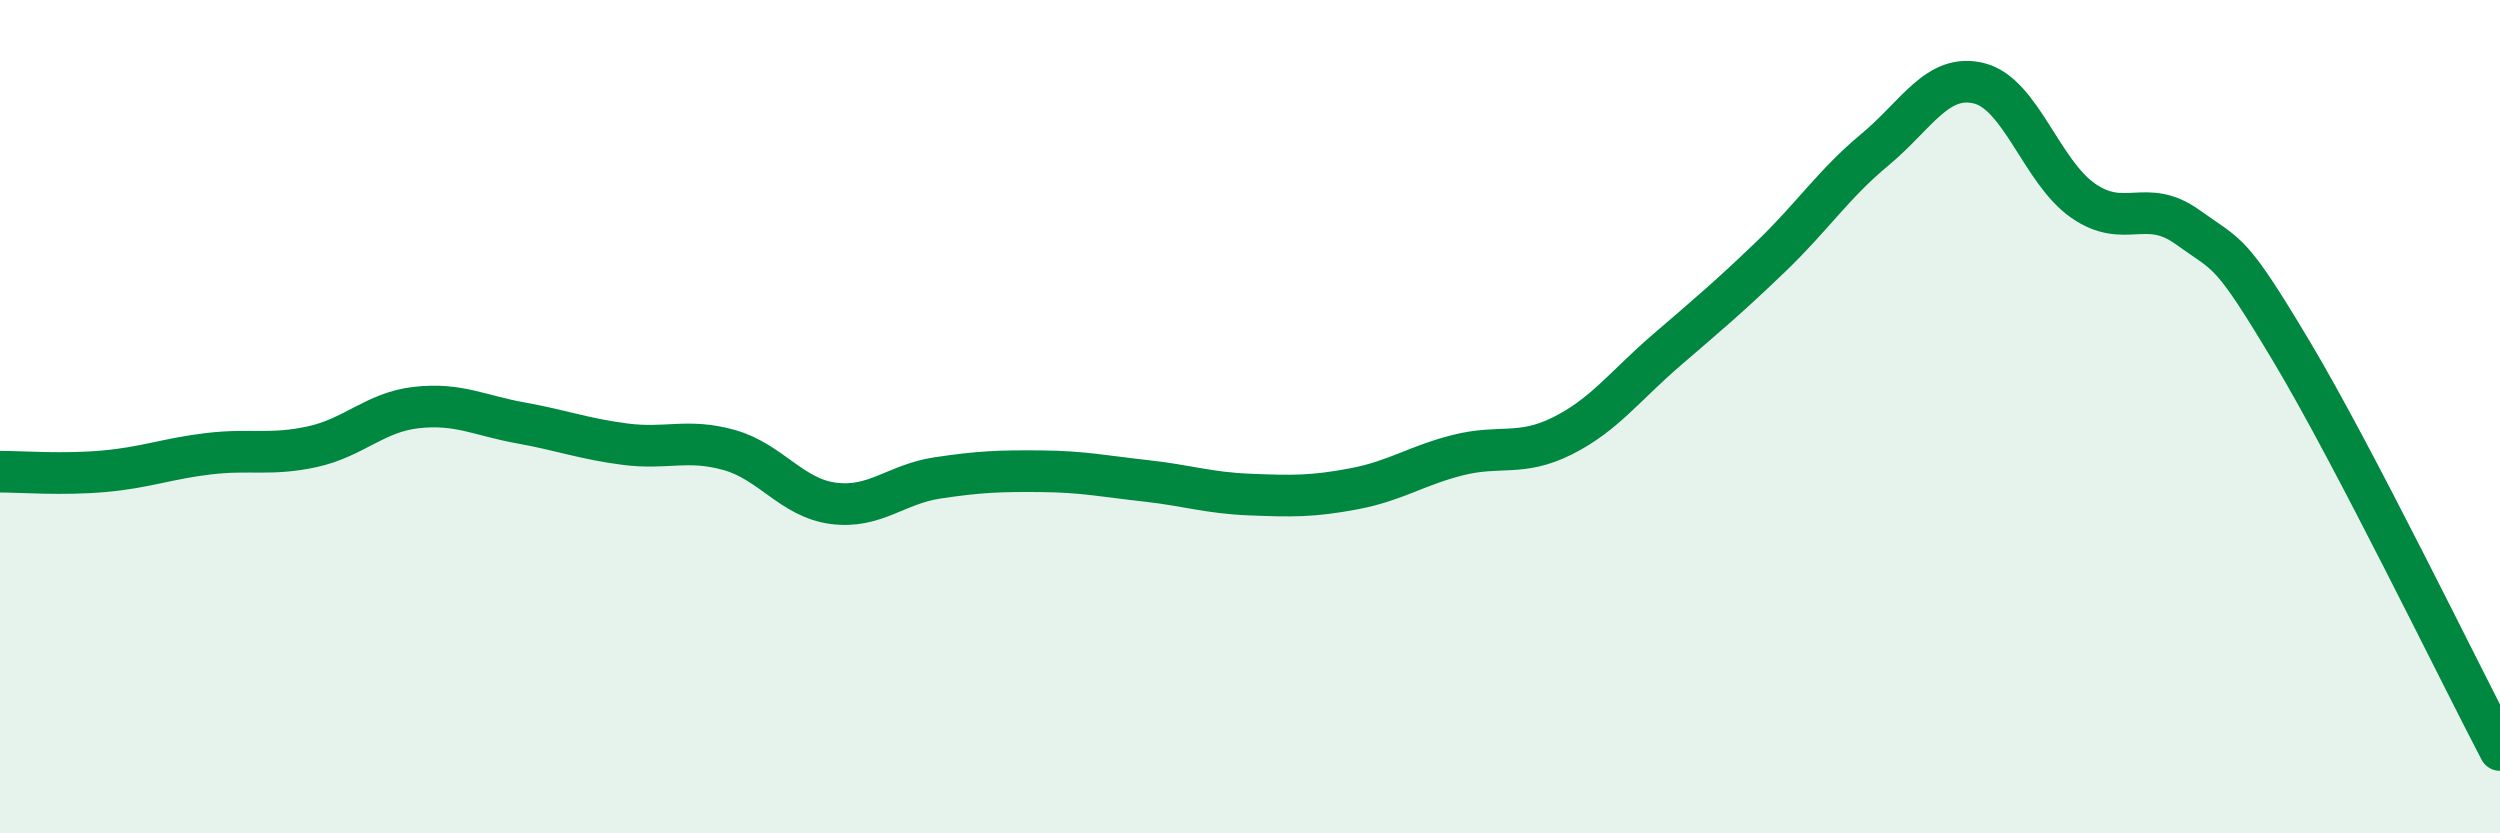 
    <svg width="60" height="20" viewBox="0 0 60 20" xmlns="http://www.w3.org/2000/svg">
      <path
        d="M 0,11.32 C 0.5,11.32 1.5,11.4 2.5,11.31 C 3.5,11.22 4,11.01 5,10.89 C 6,10.77 6.5,10.94 7.5,10.72 C 8.5,10.5 9,9.89 10,9.78 C 11,9.67 11.5,9.97 12.5,10.15 C 13.5,10.33 14,10.53 15,10.66 C 16,10.79 16.5,10.52 17.5,10.8 C 18.5,11.08 19,11.95 20,12.08 C 21,12.21 21.5,11.62 22.5,11.47 C 23.5,11.32 24,11.3 25,11.31 C 26,11.32 26.5,11.43 27.5,11.54 C 28.5,11.65 29,11.83 30,11.87 C 31,11.91 31.5,11.92 32.5,11.73 C 33.5,11.54 34,11.17 35,10.92 C 36,10.67 36.5,10.96 37.5,10.46 C 38.5,9.96 39,9.26 40,8.4 C 41,7.54 41.5,7.12 42.5,6.16 C 43.5,5.2 44,4.42 45,3.59 C 46,2.76 46.5,1.75 47.5,2 C 48.5,2.25 49,4.13 50,4.82 C 51,5.51 51.5,4.73 52.5,5.45 C 53.5,6.17 53.5,5.93 55,8.44 C 56.5,10.95 59,16.09 60,18L60 20L0 20Z"
        fill="#008740"
        opacity="0.1"
        stroke-linecap="round"
        stroke-linejoin="round"
      />
      <path
        d="M 0,11.32 C 0.5,11.32 1.5,11.4 2.5,11.31 C 3.5,11.22 4,11.01 5,10.89 C 6,10.77 6.5,10.94 7.5,10.72 C 8.5,10.5 9,9.89 10,9.78 C 11,9.67 11.5,9.97 12.5,10.15 C 13.5,10.33 14,10.53 15,10.66 C 16,10.79 16.5,10.52 17.5,10.8 C 18.5,11.08 19,11.95 20,12.08 C 21,12.21 21.5,11.62 22.5,11.47 C 23.5,11.32 24,11.3 25,11.31 C 26,11.32 26.5,11.43 27.5,11.54 C 28.5,11.65 29,11.83 30,11.87 C 31,11.91 31.5,11.92 32.5,11.73 C 33.5,11.54 34,11.17 35,10.92 C 36,10.67 36.5,10.96 37.5,10.46 C 38.5,9.96 39,9.26 40,8.4 C 41,7.54 41.5,7.12 42.5,6.16 C 43.5,5.2 44,4.42 45,3.59 C 46,2.76 46.5,1.75 47.5,2 C 48.5,2.25 49,4.13 50,4.82 C 51,5.51 51.5,4.73 52.5,5.45 C 53.5,6.17 53.5,5.93 55,8.44 C 56.5,10.95 59,16.09 60,18"
        stroke="#008740"
        stroke-width="1"
        fill="none"
        stroke-linecap="round"
        stroke-linejoin="round"
      />
    </svg>
  